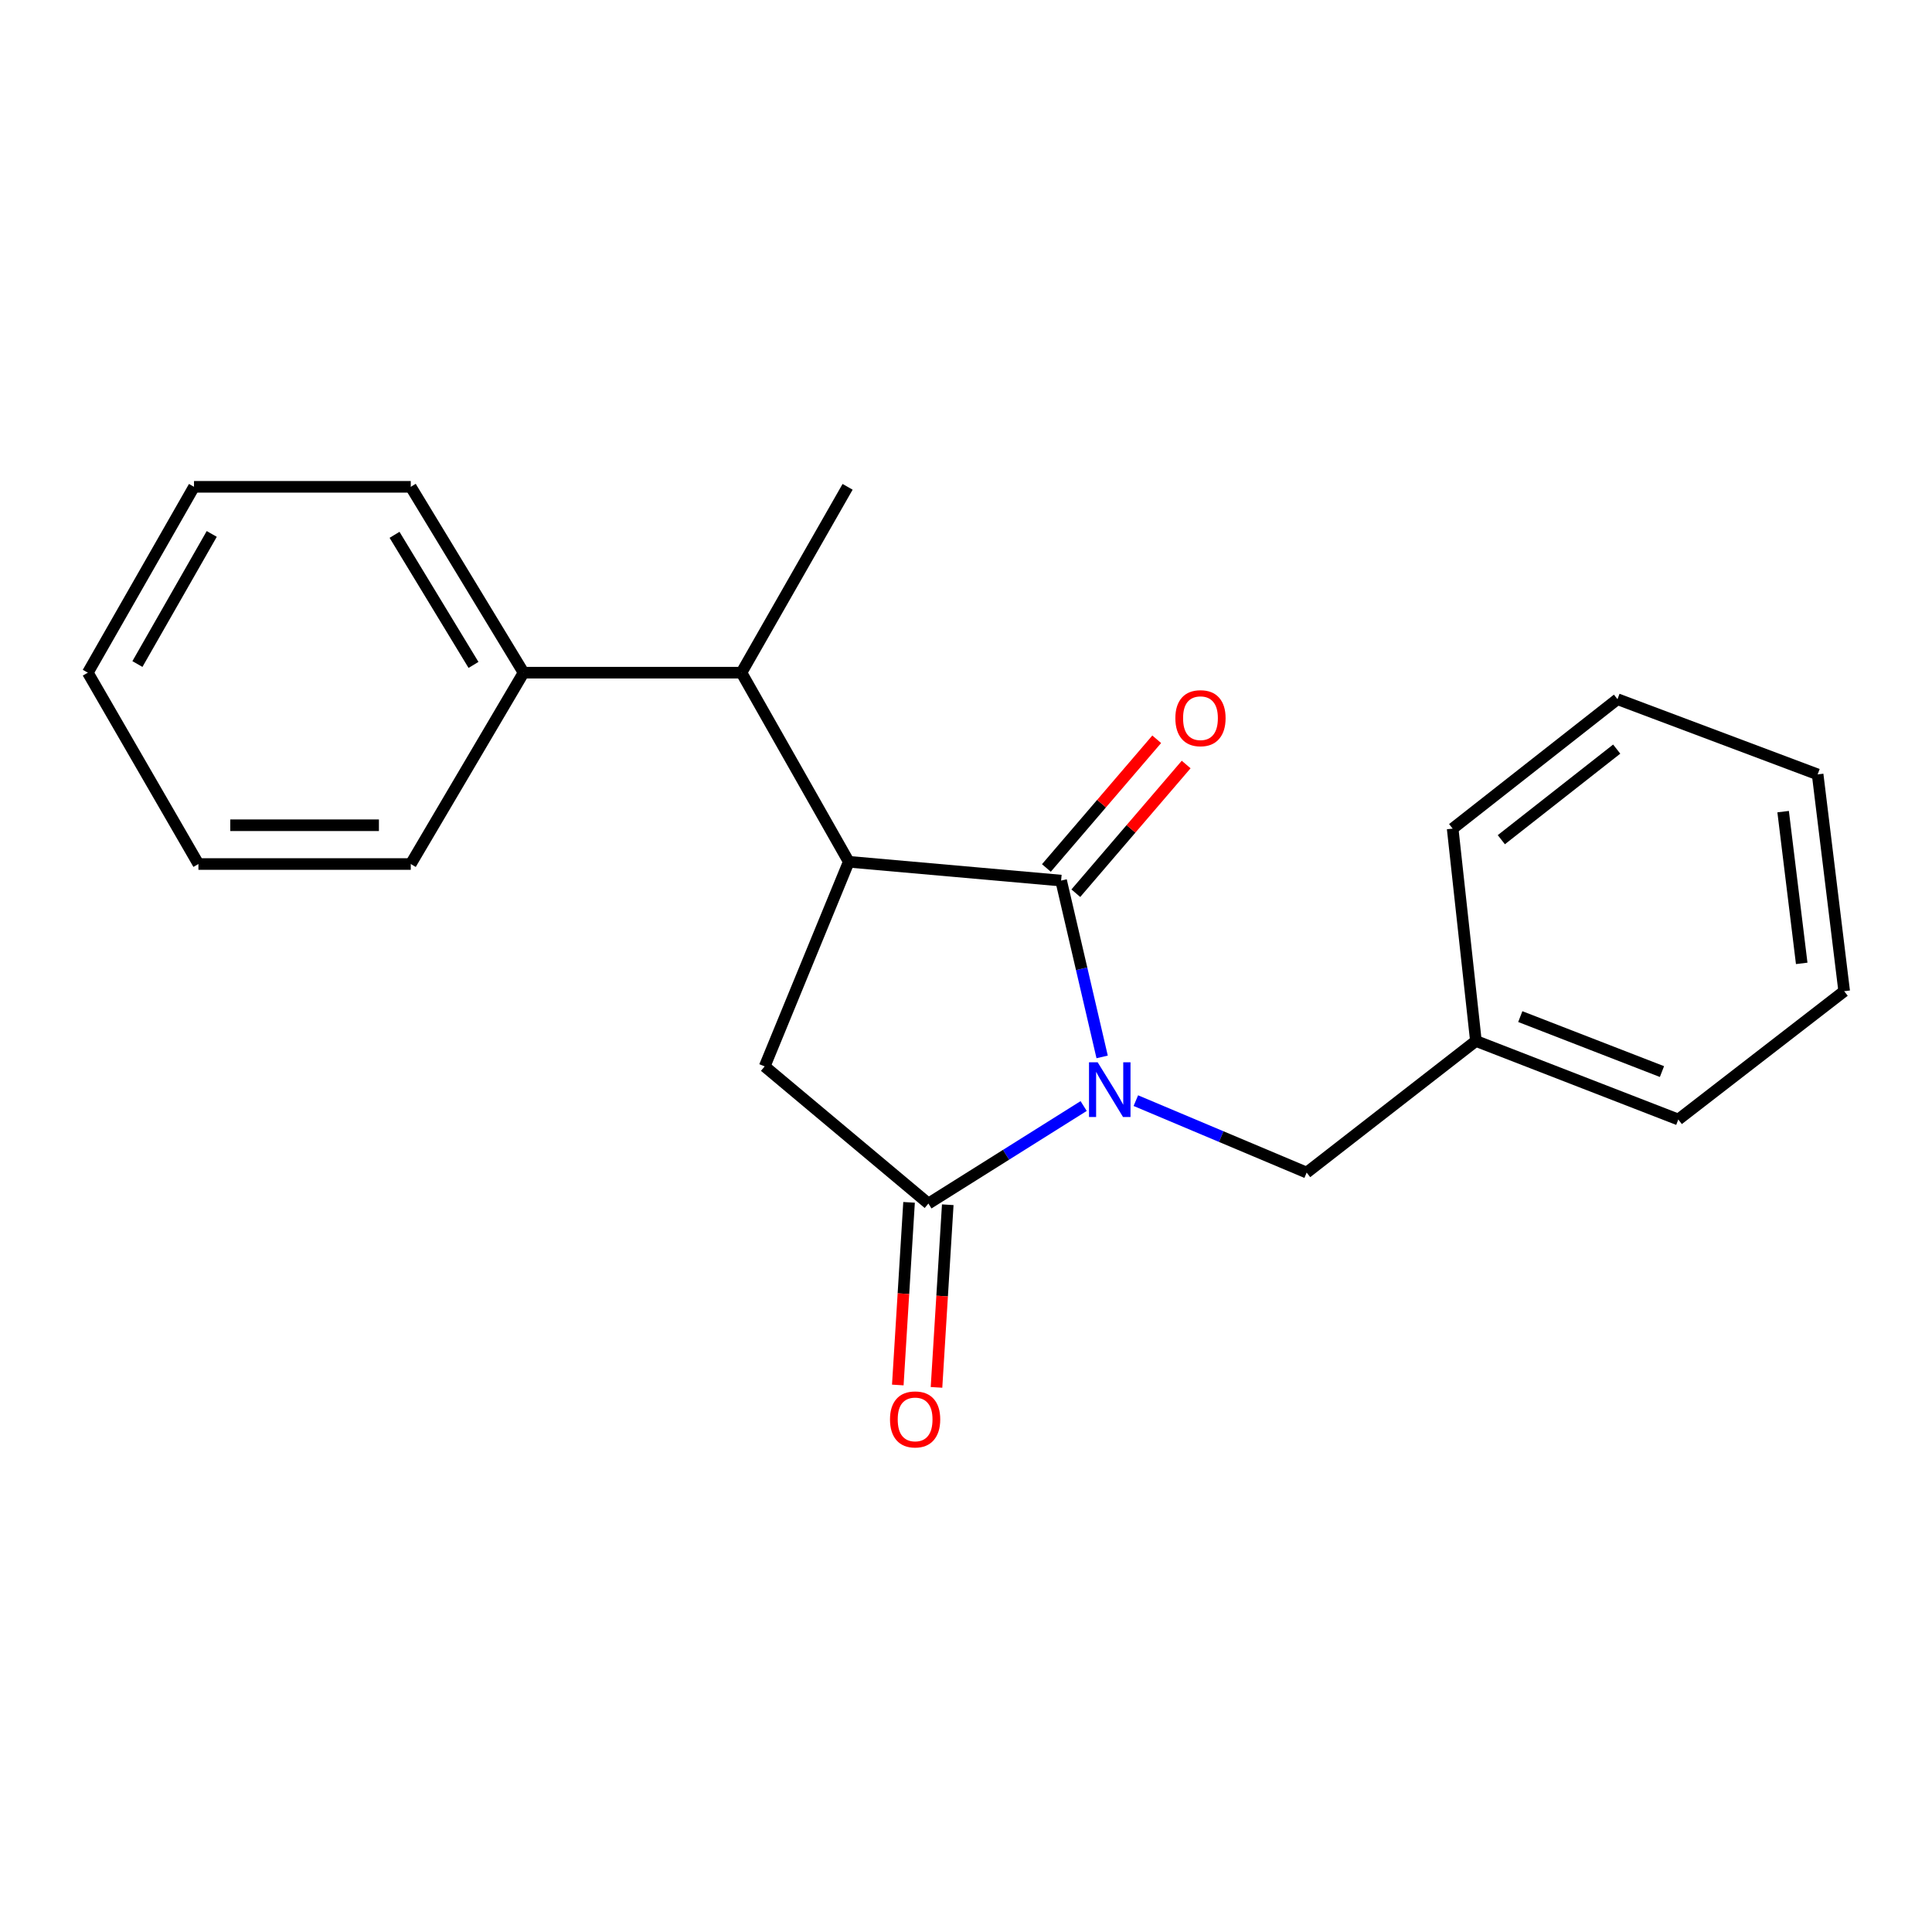 <?xml version='1.0' encoding='iso-8859-1'?>
<svg version='1.1' baseProfile='full'
              xmlns='http://www.w3.org/2000/svg'
                      xmlns:rdkit='http://www.rdkit.org/xml'
                      xmlns:xlink='http://www.w3.org/1999/xlink'
                  xml:space='preserve'
width='1000px' height='1000px' viewBox='0 0 1000 1000'>
<!-- END OF HEADER -->
<rect style='opacity:1.0;fill:#FFFFFF;stroke:none' width='1000' height='1000' x='0' y='0'> </rect>
<path class='bond-0' d='M 570.467,547.06 L 559.849,501.426' style='fill:none;fill-rule:evenodd;stroke:#0000FF;stroke-width:6px;stroke-linecap:butt;stroke-linejoin:miter;stroke-opacity:1' />
<path class='bond-0' d='M 559.849,501.426 L 549.23,455.791' style='fill:none;fill-rule:evenodd;stroke:#000000;stroke-width:6px;stroke-linecap:butt;stroke-linejoin:miter;stroke-opacity:1' />
<path class='bond-1' d='M 560.897,572.483 L 520.72,597.717' style='fill:none;fill-rule:evenodd;stroke:#0000FF;stroke-width:6px;stroke-linecap:butt;stroke-linejoin:miter;stroke-opacity:1' />
<path class='bond-1' d='M 520.72,597.717 L 480.542,622.951' style='fill:none;fill-rule:evenodd;stroke:#000000;stroke-width:6px;stroke-linecap:butt;stroke-linejoin:miter;stroke-opacity:1' />
<path class='bond-5' d='M 587.913,569.686 L 632.119,588.307' style='fill:none;fill-rule:evenodd;stroke:#0000FF;stroke-width:6px;stroke-linecap:butt;stroke-linejoin:miter;stroke-opacity:1' />
<path class='bond-5' d='M 632.119,588.307 L 676.325,606.927' style='fill:none;fill-rule:evenodd;stroke:#000000;stroke-width:6px;stroke-linecap:butt;stroke-linejoin:miter;stroke-opacity:1' />
<path class='bond-2' d='M 549.23,455.791 L 439.318,446.057' style='fill:none;fill-rule:evenodd;stroke:#000000;stroke-width:6px;stroke-linecap:butt;stroke-linejoin:miter;stroke-opacity:1' />
<path class='bond-6' d='M 556.849,462.323 L 585.402,429.017' style='fill:none;fill-rule:evenodd;stroke:#000000;stroke-width:6px;stroke-linecap:butt;stroke-linejoin:miter;stroke-opacity:1' />
<path class='bond-6' d='M 585.402,429.017 L 613.954,395.711' style='fill:none;fill-rule:evenodd;stroke:#FF0000;stroke-width:6px;stroke-linecap:butt;stroke-linejoin:miter;stroke-opacity:1' />
<path class='bond-6' d='M 541.611,449.26 L 570.164,415.954' style='fill:none;fill-rule:evenodd;stroke:#000000;stroke-width:6px;stroke-linecap:butt;stroke-linejoin:miter;stroke-opacity:1' />
<path class='bond-6' d='M 570.164,415.954 L 598.716,382.647' style='fill:none;fill-rule:evenodd;stroke:#FF0000;stroke-width:6px;stroke-linecap:butt;stroke-linejoin:miter;stroke-opacity:1' />
<path class='bond-3' d='M 480.542,622.951 L 395.797,551.966' style='fill:none;fill-rule:evenodd;stroke:#000000;stroke-width:6px;stroke-linecap:butt;stroke-linejoin:miter;stroke-opacity:1' />
<path class='bond-7' d='M 470.526,622.334 L 467.613,669.601' style='fill:none;fill-rule:evenodd;stroke:#000000;stroke-width:6px;stroke-linecap:butt;stroke-linejoin:miter;stroke-opacity:1' />
<path class='bond-7' d='M 467.613,669.601 L 464.7,716.869' style='fill:none;fill-rule:evenodd;stroke:#FF0000;stroke-width:6px;stroke-linecap:butt;stroke-linejoin:miter;stroke-opacity:1' />
<path class='bond-7' d='M 490.559,623.568 L 487.646,670.835' style='fill:none;fill-rule:evenodd;stroke:#000000;stroke-width:6px;stroke-linecap:butt;stroke-linejoin:miter;stroke-opacity:1' />
<path class='bond-7' d='M 487.646,670.835 L 484.733,718.103' style='fill:none;fill-rule:evenodd;stroke:#FF0000;stroke-width:6px;stroke-linecap:butt;stroke-linejoin:miter;stroke-opacity:1' />
<path class='bond-4' d='M 439.318,446.057 L 383.777,348.176' style='fill:none;fill-rule:evenodd;stroke:#000000;stroke-width:6px;stroke-linecap:butt;stroke-linejoin:miter;stroke-opacity:1' />
<path class='bond-21' d='M 439.318,446.057 L 395.797,551.966' style='fill:none;fill-rule:evenodd;stroke:#000000;stroke-width:6px;stroke-linecap:butt;stroke-linejoin:miter;stroke-opacity:1' />
<path class='bond-8' d='M 383.777,348.176 L 270.999,348.176' style='fill:none;fill-rule:evenodd;stroke:#000000;stroke-width:6px;stroke-linecap:butt;stroke-linejoin:miter;stroke-opacity:1' />
<path class='bond-10' d='M 383.777,348.176 L 438.716,251.98' style='fill:none;fill-rule:evenodd;stroke:#000000;stroke-width:6px;stroke-linecap:butt;stroke-linejoin:miter;stroke-opacity:1' />
<path class='bond-9' d='M 676.325,606.927 L 763.925,538.808' style='fill:none;fill-rule:evenodd;stroke:#000000;stroke-width:6px;stroke-linecap:butt;stroke-linejoin:miter;stroke-opacity:1' />
<path class='bond-11' d='M 270.999,348.176 L 212.614,251.98' style='fill:none;fill-rule:evenodd;stroke:#000000;stroke-width:6px;stroke-linecap:butt;stroke-linejoin:miter;stroke-opacity:1' />
<path class='bond-11' d='M 245.083,344.161 L 204.214,276.823' style='fill:none;fill-rule:evenodd;stroke:#000000;stroke-width:6px;stroke-linecap:butt;stroke-linejoin:miter;stroke-opacity:1' />
<path class='bond-12' d='M 270.999,348.176 L 212.614,447.216' style='fill:none;fill-rule:evenodd;stroke:#000000;stroke-width:6px;stroke-linecap:butt;stroke-linejoin:miter;stroke-opacity:1' />
<path class='bond-13' d='M 763.925,538.808 L 868.685,579.452' style='fill:none;fill-rule:evenodd;stroke:#000000;stroke-width:6px;stroke-linecap:butt;stroke-linejoin:miter;stroke-opacity:1' />
<path class='bond-13' d='M 786.899,526.192 L 860.231,554.643' style='fill:none;fill-rule:evenodd;stroke:#000000;stroke-width:6px;stroke-linecap:butt;stroke-linejoin:miter;stroke-opacity:1' />
<path class='bond-14' d='M 763.925,538.808 L 751.893,428.885' style='fill:none;fill-rule:evenodd;stroke:#000000;stroke-width:6px;stroke-linecap:butt;stroke-linejoin:miter;stroke-opacity:1' />
<path class='bond-16' d='M 212.614,251.98 L 100.416,251.98' style='fill:none;fill-rule:evenodd;stroke:#000000;stroke-width:6px;stroke-linecap:butt;stroke-linejoin:miter;stroke-opacity:1' />
<path class='bond-15' d='M 212.614,447.216 L 102.702,447.216' style='fill:none;fill-rule:evenodd;stroke:#000000;stroke-width:6px;stroke-linecap:butt;stroke-linejoin:miter;stroke-opacity:1' />
<path class='bond-15' d='M 196.127,427.145 L 119.189,427.145' style='fill:none;fill-rule:evenodd;stroke:#000000;stroke-width:6px;stroke-linecap:butt;stroke-linejoin:miter;stroke-opacity:1' />
<path class='bond-18' d='M 868.685,579.452 L 954.545,513.039' style='fill:none;fill-rule:evenodd;stroke:#000000;stroke-width:6px;stroke-linecap:butt;stroke-linejoin:miter;stroke-opacity:1' />
<path class='bond-17' d='M 751.893,428.885 L 837.207,361.903' style='fill:none;fill-rule:evenodd;stroke:#000000;stroke-width:6px;stroke-linecap:butt;stroke-linejoin:miter;stroke-opacity:1' />
<path class='bond-17' d='M 777.085,434.624 L 836.805,387.737' style='fill:none;fill-rule:evenodd;stroke:#000000;stroke-width:6px;stroke-linecap:butt;stroke-linejoin:miter;stroke-opacity:1' />
<path class='bond-19' d='M 102.702,447.216 L 45.455,348.176' style='fill:none;fill-rule:evenodd;stroke:#000000;stroke-width:6px;stroke-linecap:butt;stroke-linejoin:miter;stroke-opacity:1' />
<path class='bond-23' d='M 100.416,251.98 L 45.455,348.176' style='fill:none;fill-rule:evenodd;stroke:#000000;stroke-width:6px;stroke-linecap:butt;stroke-linejoin:miter;stroke-opacity:1' />
<path class='bond-23' d='M 109.599,276.366 L 71.126,343.704' style='fill:none;fill-rule:evenodd;stroke:#000000;stroke-width:6px;stroke-linecap:butt;stroke-linejoin:miter;stroke-opacity:1' />
<path class='bond-20' d='M 837.207,361.903 L 940.808,400.83' style='fill:none;fill-rule:evenodd;stroke:#000000;stroke-width:6px;stroke-linecap:butt;stroke-linejoin:miter;stroke-opacity:1' />
<path class='bond-22' d='M 954.545,513.039 L 940.808,400.83' style='fill:none;fill-rule:evenodd;stroke:#000000;stroke-width:6px;stroke-linecap:butt;stroke-linejoin:miter;stroke-opacity:1' />
<path class='bond-22' d='M 932.562,498.646 L 922.946,420.1' style='fill:none;fill-rule:evenodd;stroke:#000000;stroke-width:6px;stroke-linecap:butt;stroke-linejoin:miter;stroke-opacity:1' />
<path  class='atom-0' d='M 568.148 549.837
L 577.428 564.837
Q 578.348 566.317, 579.828 568.997
Q 581.308 571.677, 581.388 571.837
L 581.388 549.837
L 585.148 549.837
L 585.148 578.157
L 581.268 578.157
L 571.308 561.757
Q 570.148 559.837, 568.908 557.637
Q 567.708 555.437, 567.348 554.757
L 567.348 578.157
L 563.668 578.157
L 563.668 549.837
L 568.148 549.837
' fill='#0000FF'/>
<path  class='atom-7' d='M 608.364 371.728
Q 608.364 364.928, 611.724 361.128
Q 615.084 357.328, 621.364 357.328
Q 627.644 357.328, 631.004 361.128
Q 634.364 364.928, 634.364 371.728
Q 634.364 378.608, 630.964 382.528
Q 627.564 386.408, 621.364 386.408
Q 615.124 386.408, 611.724 382.528
Q 608.364 378.648, 608.364 371.728
M 621.364 383.208
Q 625.684 383.208, 628.004 380.328
Q 630.364 377.408, 630.364 371.728
Q 630.364 366.168, 628.004 363.368
Q 625.684 360.528, 621.364 360.528
Q 617.044 360.528, 614.684 363.328
Q 612.364 366.128, 612.364 371.728
Q 612.364 377.448, 614.684 380.328
Q 617.044 383.208, 621.364 383.208
' fill='#FF0000'/>
<path  class='atom-8' d='M 460.662 734.682
Q 460.662 727.882, 464.022 724.082
Q 467.382 720.282, 473.662 720.282
Q 479.942 720.282, 483.302 724.082
Q 486.662 727.882, 486.662 734.682
Q 486.662 741.562, 483.262 745.482
Q 479.862 749.362, 473.662 749.362
Q 467.422 749.362, 464.022 745.482
Q 460.662 741.602, 460.662 734.682
M 473.662 746.162
Q 477.982 746.162, 480.302 743.282
Q 482.662 740.362, 482.662 734.682
Q 482.662 729.122, 480.302 726.322
Q 477.982 723.482, 473.662 723.482
Q 469.342 723.482, 466.982 726.282
Q 464.662 729.082, 464.662 734.682
Q 464.662 740.402, 466.982 743.282
Q 469.342 746.162, 473.662 746.162
' fill='#FF0000'/>
</svg>
